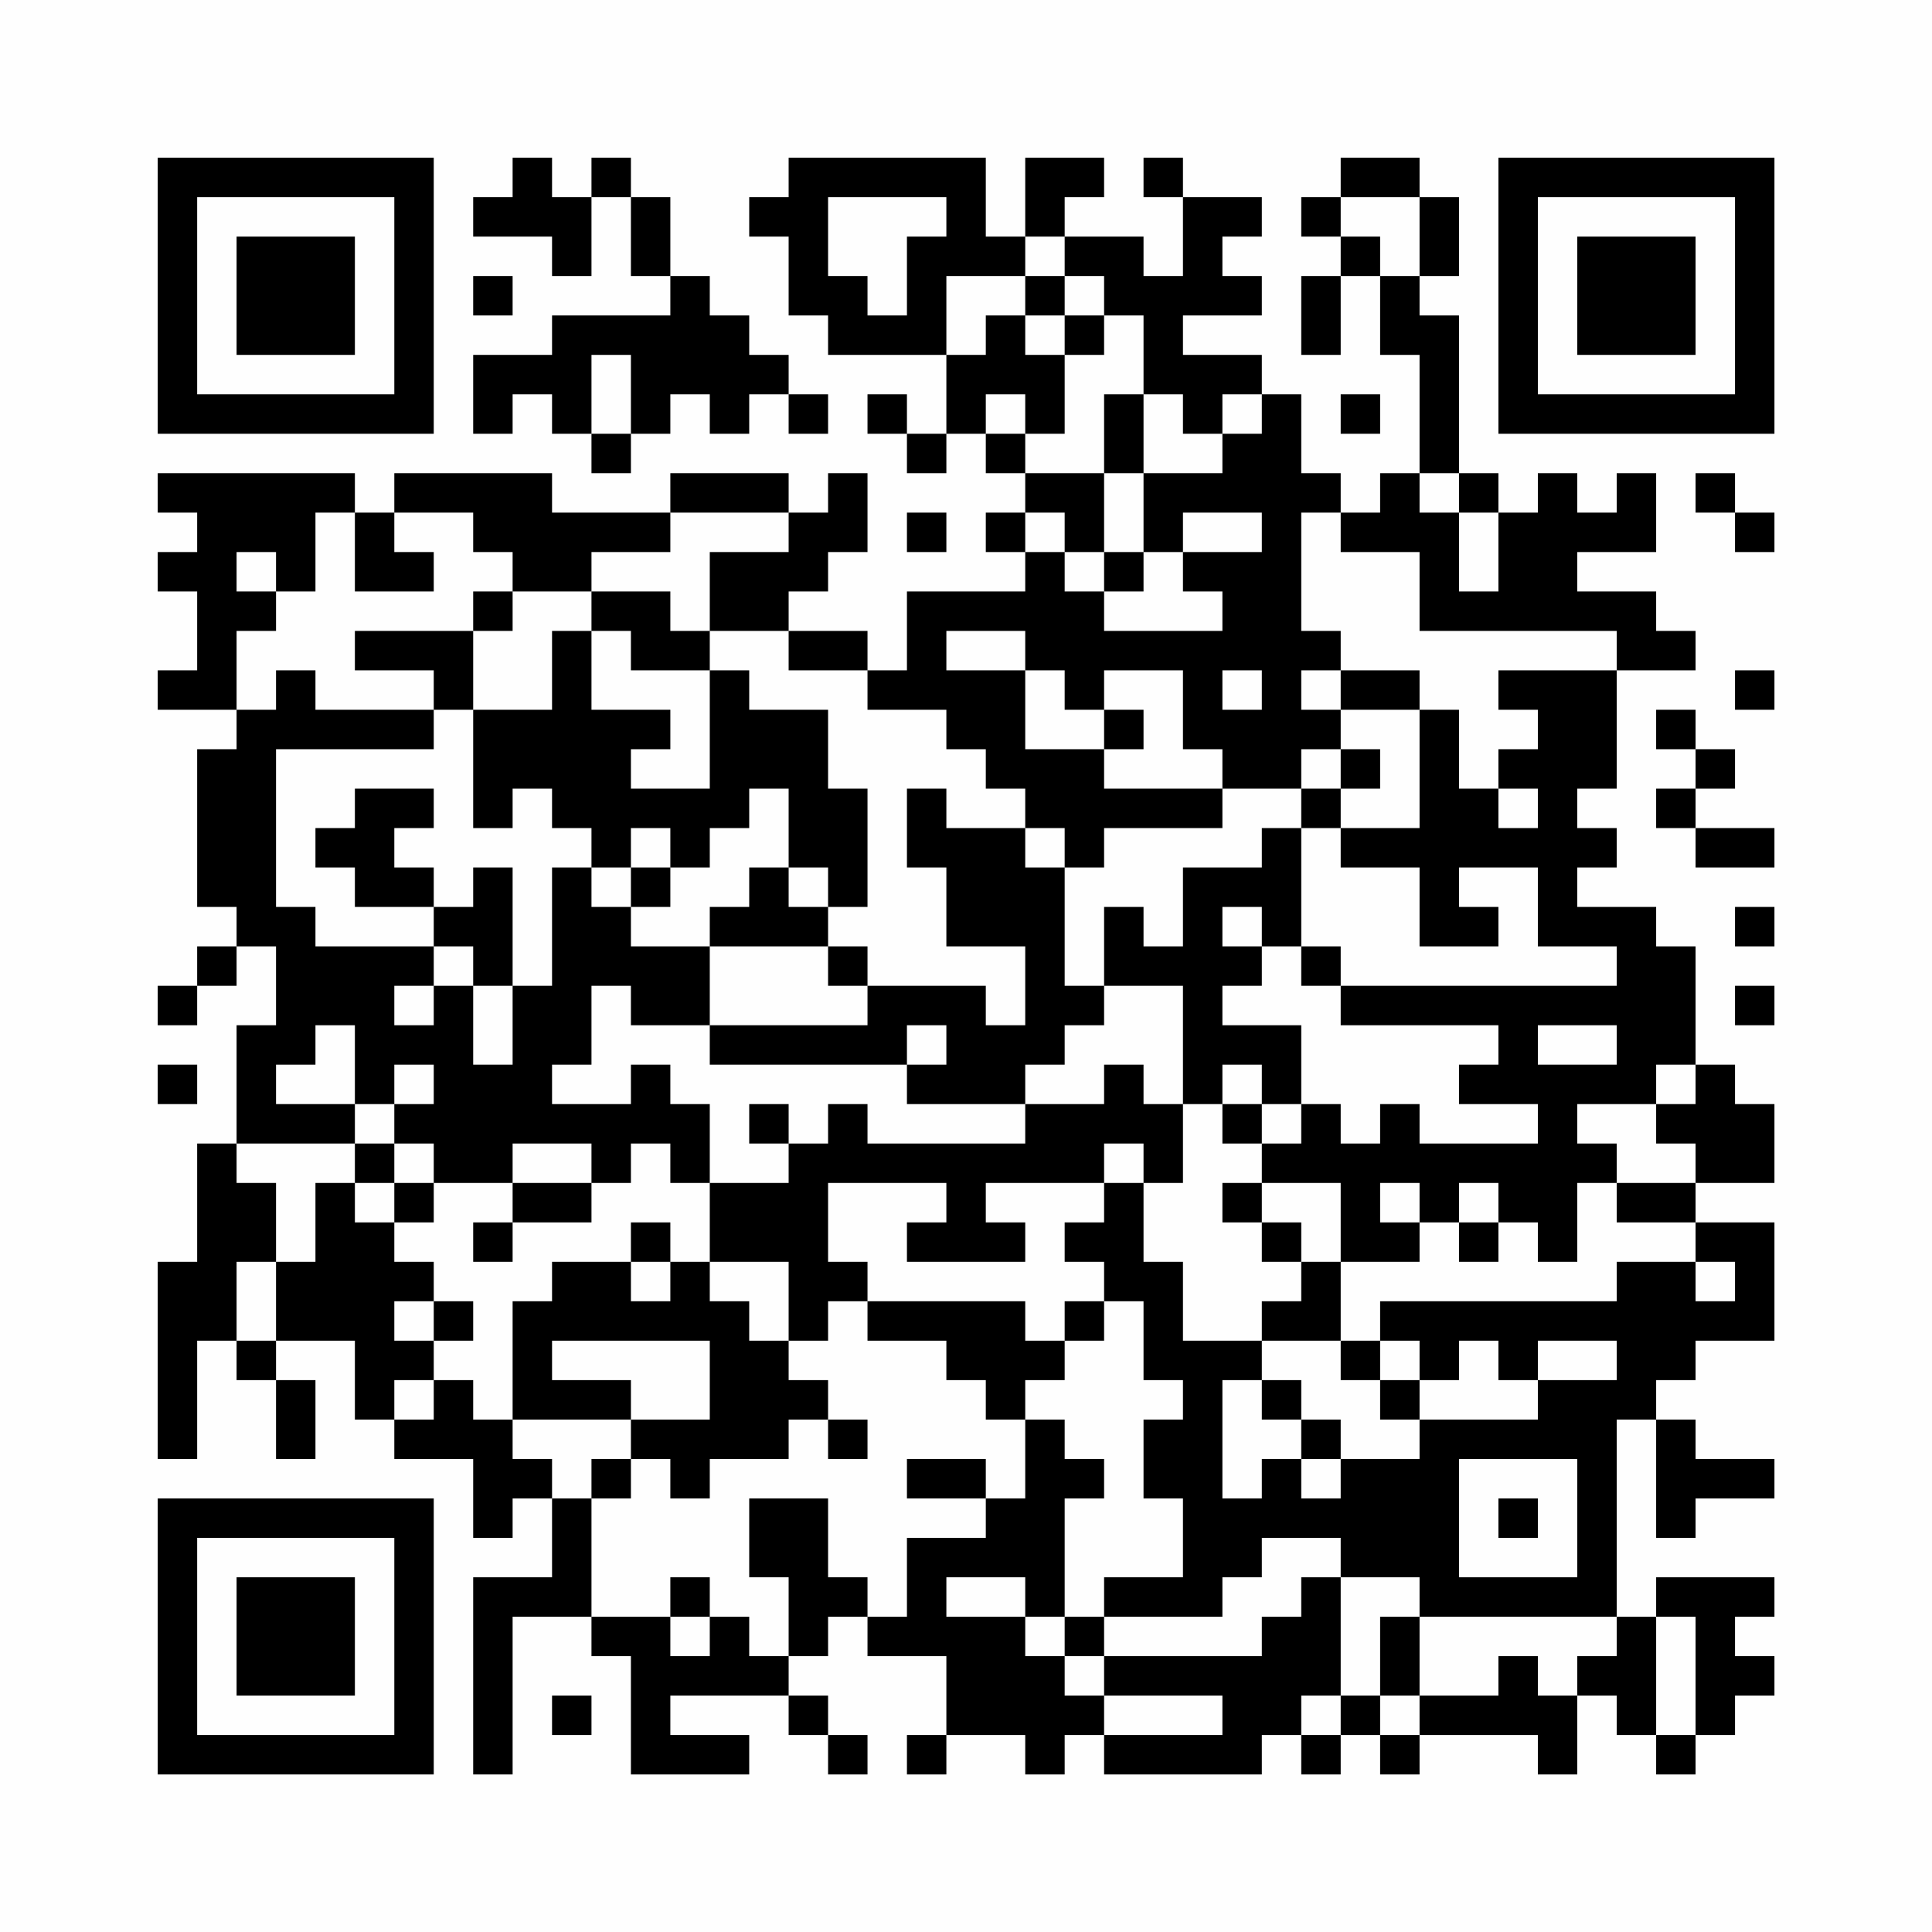 <?xml version="1.0" encoding="UTF-8"?>
<svg xmlns="http://www.w3.org/2000/svg" version="1.1" width="200" height="200" viewBox="0 0 200 200"><rect x="0" y="0" width="200" height="200" fill="#fefefe"/><g transform="scale(4.082)"><g transform="translate(4,4)"><path fill-rule="evenodd" d="M9 0L9 1L8 1L8 2L10 2L10 3L11 3L11 1L12 1L12 3L13 3L13 4L10 4L10 5L8 5L8 7L9 7L9 6L10 6L10 7L11 7L11 8L12 8L12 7L13 7L13 6L14 6L14 7L15 7L15 6L16 6L16 7L17 7L17 6L16 6L16 5L15 5L15 4L14 4L14 3L13 3L13 1L12 1L12 0L11 0L11 1L10 1L10 0ZM16 0L16 1L15 1L15 2L16 2L16 4L17 4L17 5L20 5L20 7L19 7L19 6L18 6L18 7L19 7L19 8L20 8L20 7L21 7L21 8L22 8L22 9L21 9L21 10L22 10L22 11L19 11L19 13L18 13L18 12L16 12L16 11L17 11L17 10L18 10L18 8L17 8L17 9L16 9L16 8L13 8L13 9L10 9L10 8L6 8L6 9L5 9L5 8L0 8L0 9L1 9L1 10L0 10L0 11L1 11L1 13L0 13L0 14L2 14L2 15L1 15L1 19L2 19L2 20L1 20L1 21L0 21L0 22L1 22L1 21L2 21L2 20L3 20L3 22L2 22L2 25L1 25L1 28L0 28L0 33L1 33L1 30L2 30L2 31L3 31L3 33L4 33L4 31L3 31L3 30L5 30L5 32L6 32L6 33L8 33L8 35L9 35L9 34L10 34L10 36L8 36L8 41L9 41L9 37L11 37L11 38L12 38L12 41L15 41L15 40L13 40L13 39L16 39L16 40L17 40L17 41L18 41L18 40L17 40L17 39L16 39L16 38L17 38L17 37L18 37L18 38L20 38L20 40L19 40L19 41L20 41L20 40L22 40L22 41L23 41L23 40L24 40L24 41L28 41L28 40L29 40L29 41L30 41L30 40L31 40L31 41L32 41L32 40L35 40L35 41L36 41L36 39L37 39L37 40L38 40L38 41L39 41L39 40L40 40L40 39L41 39L41 38L40 38L40 37L41 37L41 36L38 36L38 37L37 37L37 32L38 32L38 35L39 35L39 34L41 34L41 33L39 33L39 32L38 32L38 31L39 31L39 30L41 30L41 27L39 27L39 26L41 26L41 24L40 24L40 23L39 23L39 20L38 20L38 19L36 19L36 18L37 18L37 17L36 17L36 16L37 16L37 13L39 13L39 12L38 12L38 11L36 11L36 10L38 10L38 8L37 8L37 9L36 9L36 8L35 8L35 9L34 9L34 8L33 8L33 4L32 4L32 3L33 3L33 1L32 1L32 0L30 0L30 1L29 1L29 2L30 2L30 3L29 3L29 5L30 5L30 3L31 3L31 5L32 5L32 8L31 8L31 9L30 9L30 8L29 8L29 6L28 6L28 5L26 5L26 4L28 4L28 3L27 3L27 2L28 2L28 1L26 1L26 0L25 0L25 1L26 1L26 3L25 3L25 2L23 2L23 1L24 1L24 0L22 0L22 2L21 2L21 0ZM17 1L17 3L18 3L18 4L19 4L19 2L20 2L20 1ZM30 1L30 2L31 2L31 3L32 3L32 1ZM22 2L22 3L20 3L20 5L21 5L21 4L22 4L22 5L23 5L23 7L22 7L22 6L21 6L21 7L22 7L22 8L24 8L24 10L23 10L23 9L22 9L22 10L23 10L23 11L24 11L24 12L27 12L27 11L26 11L26 10L28 10L28 9L26 9L26 10L25 10L25 8L27 8L27 7L28 7L28 6L27 6L27 7L26 7L26 6L25 6L25 4L24 4L24 3L23 3L23 2ZM8 3L8 4L9 4L9 3ZM22 3L22 4L23 4L23 5L24 5L24 4L23 4L23 3ZM11 5L11 7L12 7L12 5ZM24 6L24 8L25 8L25 6ZM30 6L30 7L31 7L31 6ZM32 8L32 9L33 9L33 11L34 11L34 9L33 9L33 8ZM39 8L39 9L40 9L40 10L41 10L41 9L40 9L40 8ZM4 9L4 11L3 11L3 10L2 10L2 11L3 11L3 12L2 12L2 14L3 14L3 13L4 13L4 14L7 14L7 15L3 15L3 19L4 19L4 20L7 20L7 21L6 21L6 22L7 22L7 21L8 21L8 23L9 23L9 21L10 21L10 18L11 18L11 19L12 19L12 20L14 20L14 22L12 22L12 21L11 21L11 23L10 23L10 24L12 24L12 23L13 23L13 24L14 24L14 26L13 26L13 25L12 25L12 26L11 26L11 25L9 25L9 26L7 26L7 25L6 25L6 24L7 24L7 23L6 23L6 24L5 24L5 22L4 22L4 23L3 23L3 24L5 24L5 25L2 25L2 26L3 26L3 28L2 28L2 30L3 30L3 28L4 28L4 26L5 26L5 27L6 27L6 28L7 28L7 29L6 29L6 30L7 30L7 31L6 31L6 32L7 32L7 31L8 31L8 32L9 32L9 33L10 33L10 34L11 34L11 37L13 37L13 38L14 38L14 37L15 37L15 38L16 38L16 36L15 36L15 34L17 34L17 36L18 36L18 37L19 37L19 35L21 35L21 34L22 34L22 32L23 32L23 33L24 33L24 34L23 34L23 37L22 37L22 36L20 36L20 37L22 37L22 38L23 38L23 39L24 39L24 40L27 40L27 39L24 39L24 38L28 38L28 37L29 37L29 36L30 36L30 39L29 39L29 40L30 40L30 39L31 39L31 40L32 40L32 39L34 39L34 38L35 38L35 39L36 39L36 38L37 38L37 37L32 37L32 36L30 36L30 35L28 35L28 36L27 36L27 37L24 37L24 36L26 36L26 34L25 34L25 32L26 32L26 31L25 31L25 29L24 29L24 28L23 28L23 27L24 27L24 26L25 26L25 28L26 28L26 30L28 30L28 31L27 31L27 34L28 34L28 33L29 33L29 34L30 34L30 33L32 33L32 32L35 32L35 31L37 31L37 30L35 30L35 31L34 31L34 30L33 30L33 31L32 31L32 30L31 30L31 29L37 29L37 28L39 28L39 29L40 29L40 28L39 28L39 27L37 27L37 26L39 26L39 25L38 25L38 24L39 24L39 23L38 23L38 24L36 24L36 25L37 25L37 26L36 26L36 28L35 28L35 27L34 27L34 26L33 26L33 27L32 27L32 26L31 26L31 27L32 27L32 28L30 28L30 26L28 26L28 25L29 25L29 24L30 24L30 25L31 25L31 24L32 24L32 25L35 25L35 24L33 24L33 23L34 23L34 22L30 22L30 21L37 21L37 20L35 20L35 18L33 18L33 19L34 19L34 20L32 20L32 18L30 18L30 17L32 17L32 14L33 14L33 16L34 16L34 17L35 17L35 16L34 16L34 15L35 15L35 14L34 14L34 13L37 13L37 12L32 12L32 10L30 10L30 9L29 9L29 12L30 12L30 13L29 13L29 14L30 14L30 15L29 15L29 16L27 16L27 15L26 15L26 13L24 13L24 14L23 14L23 13L22 13L22 12L20 12L20 13L22 13L22 15L24 15L24 16L27 16L27 17L24 17L24 18L23 18L23 17L22 17L22 16L21 16L21 15L20 15L20 14L18 14L18 13L16 13L16 12L14 12L14 10L16 10L16 9L13 9L13 10L11 10L11 11L9 11L9 10L8 10L8 9L6 9L6 10L7 10L7 11L5 11L5 9ZM19 9L19 10L20 10L20 9ZM24 10L24 11L25 11L25 10ZM8 11L8 12L5 12L5 13L7 13L7 14L8 14L8 17L9 17L9 16L10 16L10 17L11 17L11 18L12 18L12 19L13 19L13 18L14 18L14 17L15 17L15 16L16 16L16 18L15 18L15 19L14 19L14 20L17 20L17 21L18 21L18 22L14 22L14 23L19 23L19 24L22 24L22 25L18 25L18 24L17 24L17 25L16 25L16 24L15 24L15 25L16 25L16 26L14 26L14 28L13 28L13 27L12 27L12 28L10 28L10 29L9 29L9 32L12 32L12 33L11 33L11 34L12 34L12 33L13 33L13 34L14 34L14 33L16 33L16 32L17 32L17 33L18 33L18 32L17 32L17 31L16 31L16 30L17 30L17 29L18 29L18 30L20 30L20 31L21 31L21 32L22 32L22 31L23 31L23 30L24 30L24 29L23 29L23 30L22 30L22 29L18 29L18 28L17 28L17 26L20 26L20 27L19 27L19 28L22 28L22 27L21 27L21 26L24 26L24 25L25 25L25 26L26 26L26 24L27 24L27 25L28 25L28 24L29 24L29 22L27 22L27 21L28 21L28 20L29 20L29 21L30 21L30 20L29 20L29 17L30 17L30 16L31 16L31 15L30 15L30 16L29 16L29 17L28 17L28 18L26 18L26 20L25 20L25 19L24 19L24 21L23 21L23 18L22 18L22 17L20 17L20 16L19 16L19 18L20 18L20 20L22 20L22 22L21 22L21 21L18 21L18 20L17 20L17 19L18 19L18 16L17 16L17 14L15 14L15 13L14 13L14 12L13 12L13 11L11 11L11 12L10 12L10 14L8 14L8 12L9 12L9 11ZM11 12L11 14L13 14L13 15L12 15L12 16L14 16L14 13L12 13L12 12ZM27 13L27 14L28 14L28 13ZM30 13L30 14L32 14L32 13ZM40 13L40 14L41 14L41 13ZM24 14L24 15L25 15L25 14ZM38 14L38 15L39 15L39 16L38 16L38 17L39 17L39 18L41 18L41 17L39 17L39 16L40 16L40 15L39 15L39 14ZM5 16L5 17L4 17L4 18L5 18L5 19L7 19L7 20L8 20L8 21L9 21L9 18L8 18L8 19L7 19L7 18L6 18L6 17L7 17L7 16ZM12 17L12 18L13 18L13 17ZM16 18L16 19L17 19L17 18ZM27 19L27 20L28 20L28 19ZM40 19L40 20L41 20L41 19ZM24 21L24 22L23 22L23 23L22 23L22 24L24 24L24 23L25 23L25 24L26 24L26 21ZM40 21L40 22L41 22L41 21ZM19 22L19 23L20 23L20 22ZM35 22L35 23L37 23L37 22ZM0 23L0 24L1 24L1 23ZM27 23L27 24L28 24L28 23ZM5 25L5 26L6 26L6 27L7 27L7 26L6 26L6 25ZM9 26L9 27L8 27L8 28L9 28L9 27L11 27L11 26ZM27 26L27 27L28 27L28 28L29 28L29 29L28 29L28 30L30 30L30 31L31 31L31 32L32 32L32 31L31 31L31 30L30 30L30 28L29 28L29 27L28 27L28 26ZM33 27L33 28L34 28L34 27ZM12 28L12 29L13 29L13 28ZM14 28L14 29L15 29L15 30L16 30L16 28ZM7 29L7 30L8 30L8 29ZM10 30L10 31L12 31L12 32L14 32L14 30ZM28 31L28 32L29 32L29 33L30 33L30 32L29 32L29 31ZM19 33L19 34L21 34L21 33ZM33 33L33 36L36 36L36 33ZM34 34L34 35L35 35L35 34ZM13 36L13 37L14 37L14 36ZM23 37L23 38L24 38L24 37ZM31 37L31 39L32 39L32 37ZM38 37L38 40L39 40L39 37ZM10 39L10 40L11 40L11 39ZM0 0L0 7L7 7L7 0ZM1 1L1 6L6 6L6 1ZM2 2L2 5L5 5L5 2ZM34 0L34 7L41 7L41 0ZM35 1L35 6L40 6L40 1ZM36 2L36 5L39 5L39 2ZM0 34L0 41L7 41L7 34ZM1 35L1 40L6 40L6 35ZM2 36L2 39L5 39L5 36Z" fill="#000000"/></g></g></svg>
